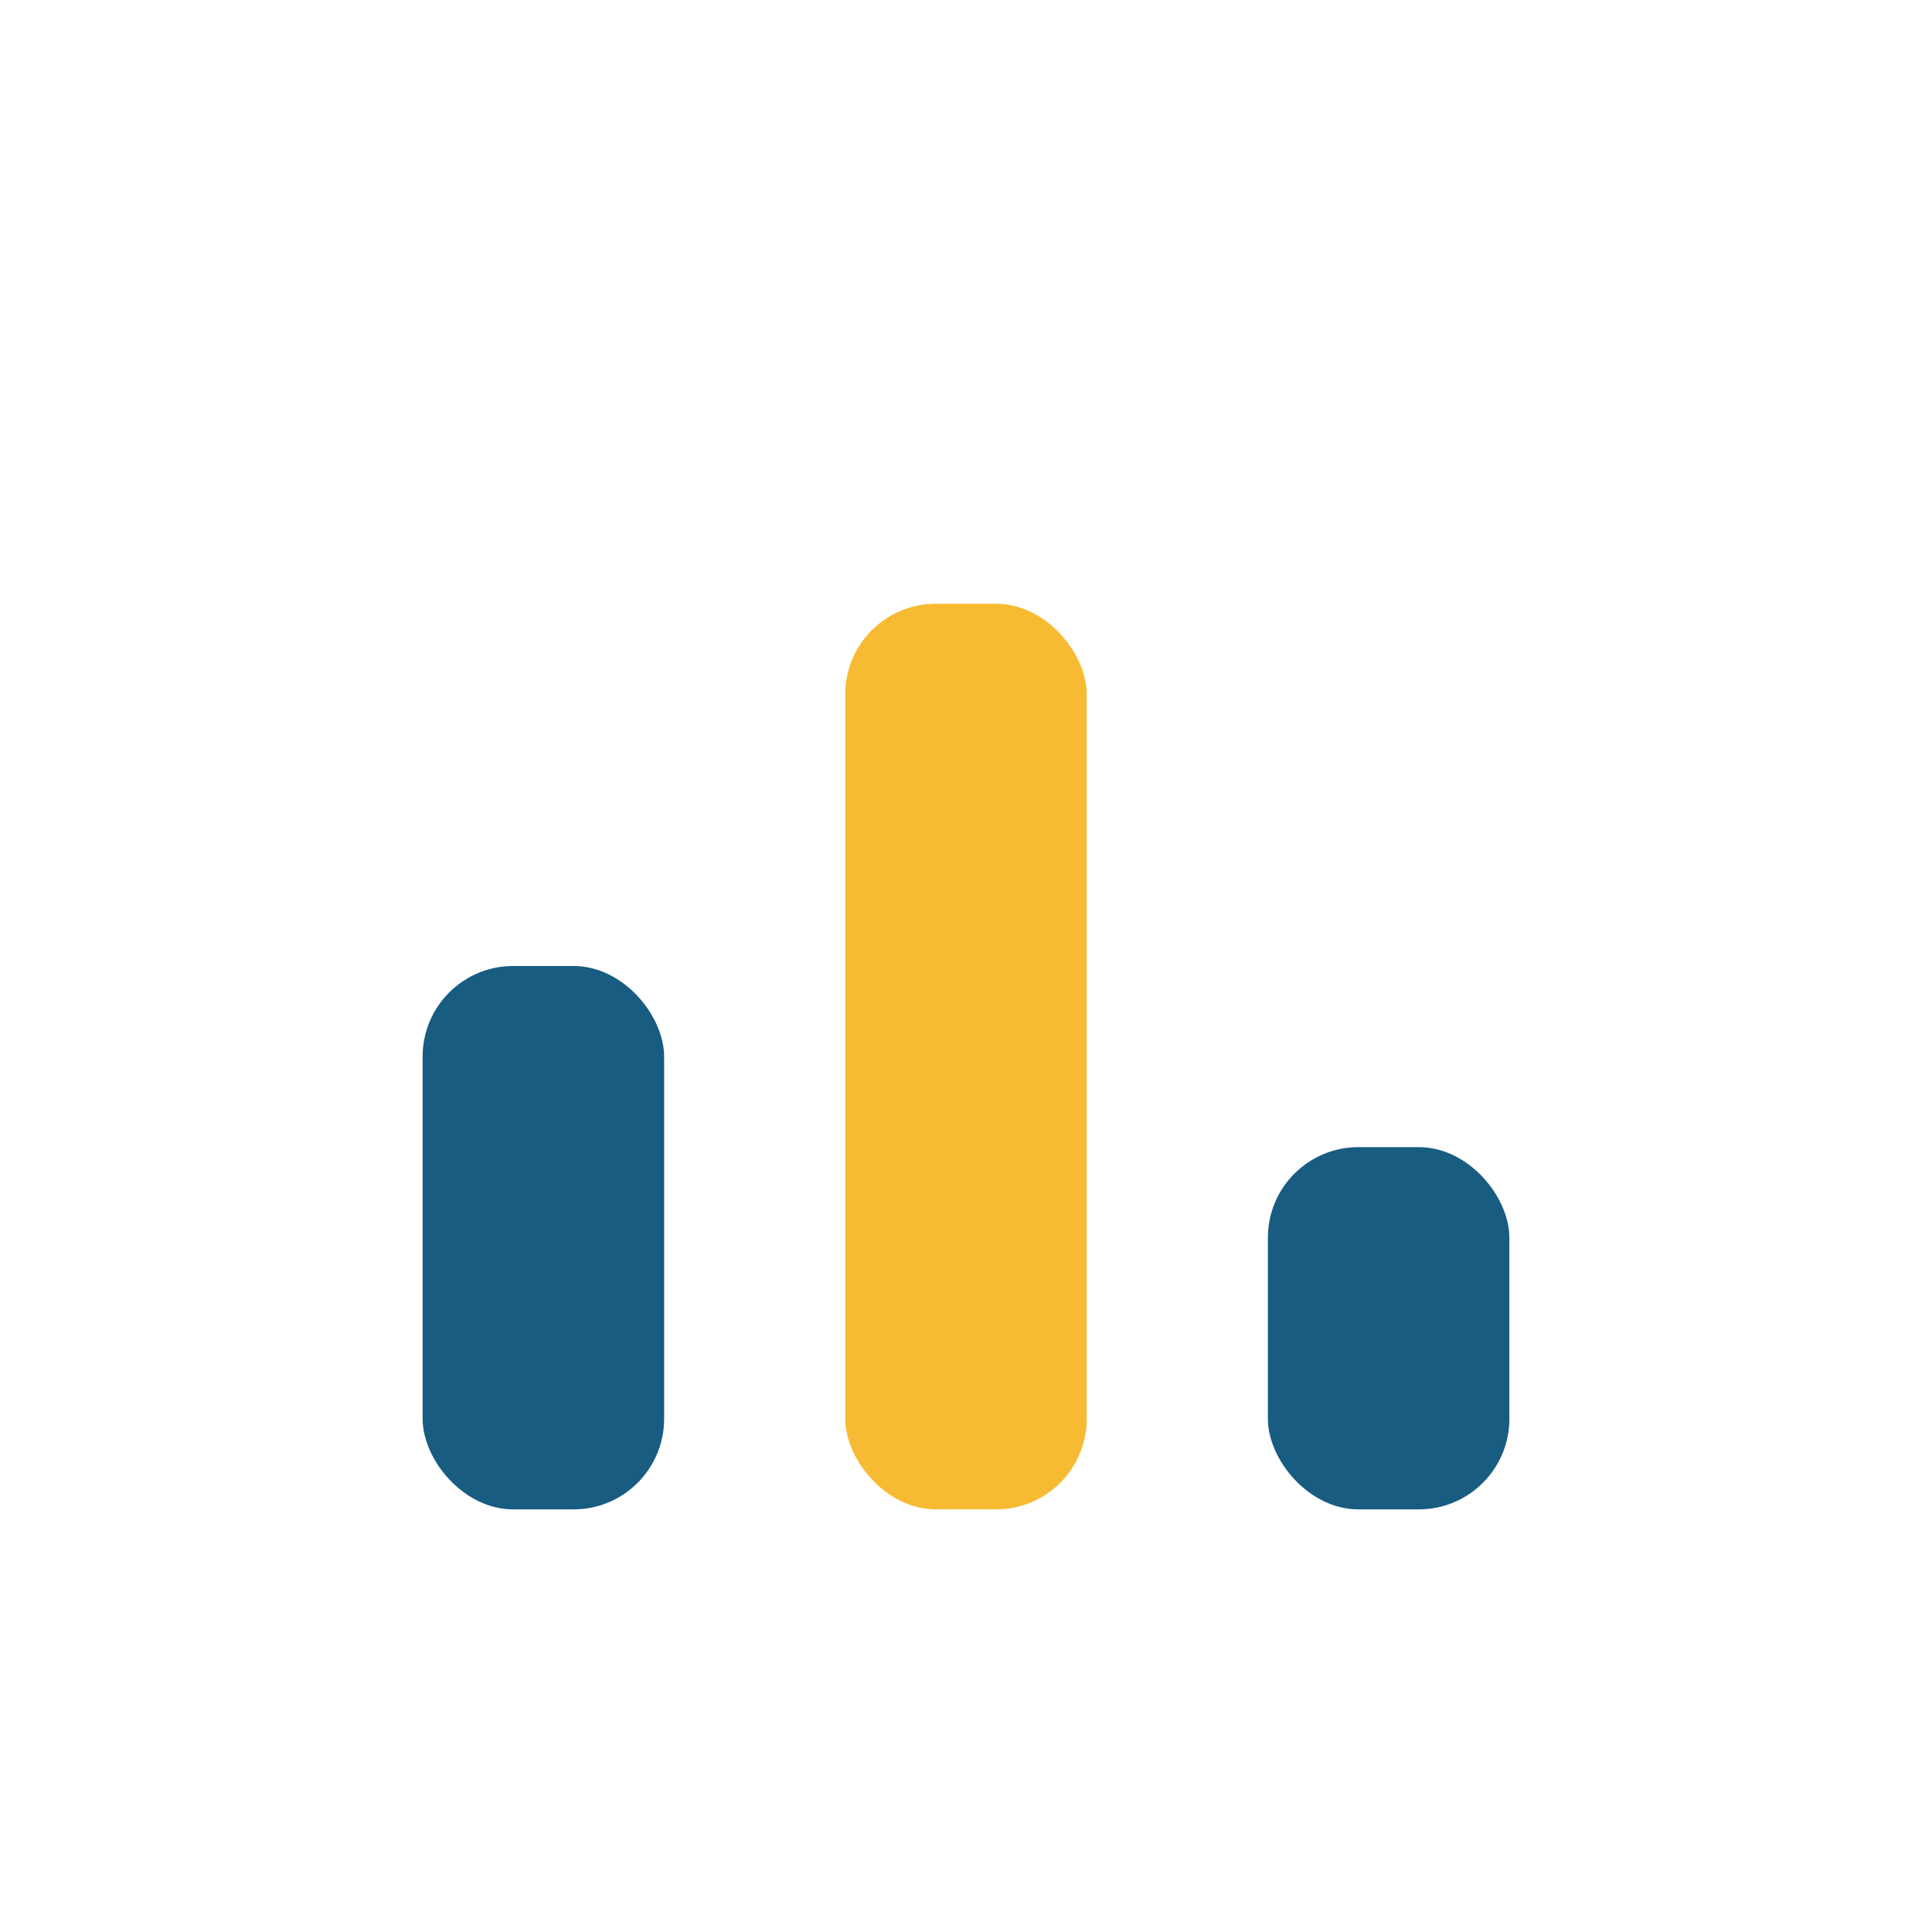 <?xml version="1.0" encoding="UTF-8"?>
<svg xmlns="http://www.w3.org/2000/svg" width="32" height="32" viewBox="0 0 32 32"><rect x="7" y="16" width="4" height="9" rx="1.5" fill="#185C81"/><rect x="14" y="10" width="4" height="15" rx="1.5" fill="#F7BB33"/><rect x="21" y="19" width="4" height="6" rx="1.5" fill="#185C81"/></svg>